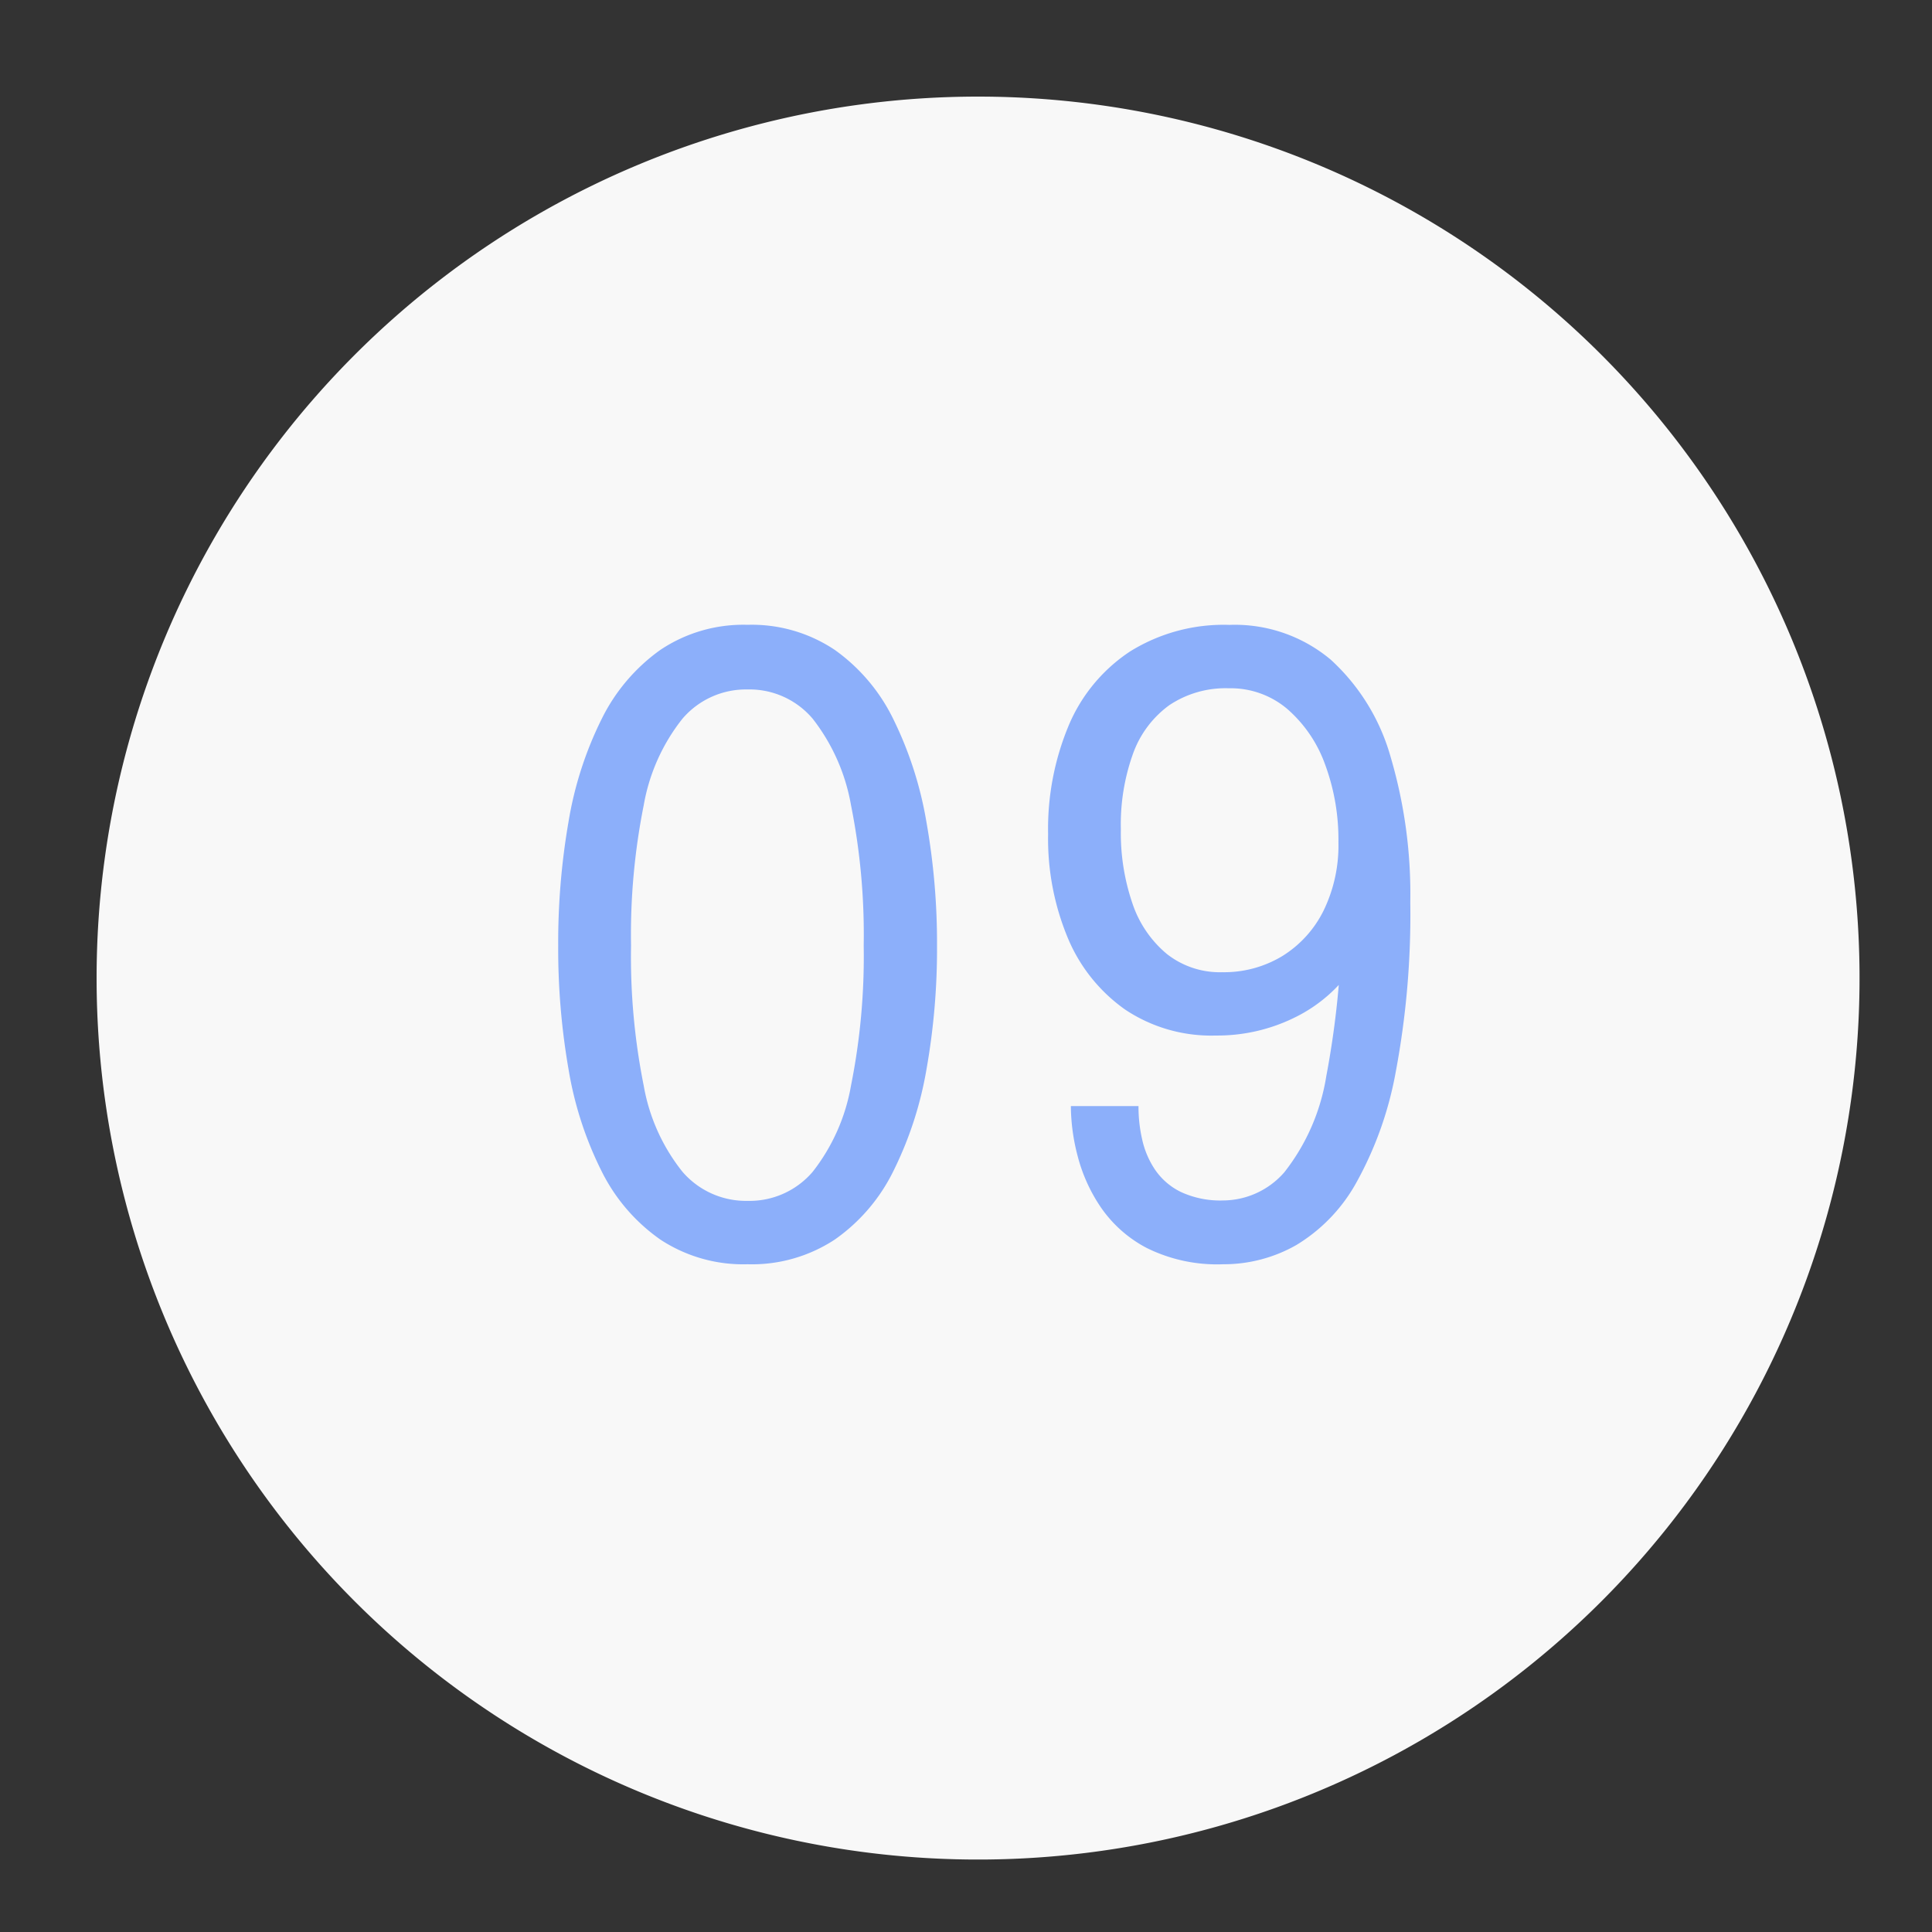 <?xml version="1.0" encoding="UTF-8"?> <svg xmlns="http://www.w3.org/2000/svg" xmlns:xlink="http://www.w3.org/1999/xlink" width="80" height="80" viewBox="0 0 80 80"><rect x="0" y="0" width="80" height="80" fill="#333333" stroke="none"/><defs><clipPath id="clip-Icon-enjeux-etapes-09"><rect width="80" height="80"></rect></clipPath></defs><g id="Icon-enjeux-etapes-09" clip-path="url(#clip-Icon-enjeux-etapes-09)"><g id="Groupe_8535" data-name="Groupe 8535" transform="translate(-3981 17458.131)"><path id="Tracé_9729" data-name="Tracé 9729" d="M36.5,0A36.5,36.5,0,1,1,0,36.5,36.5,36.5,0,0,1,36.5,0Z" transform="translate(3985 -17454.131)" fill="#f8f8f8"></path><path id="Tracé_9730" data-name="Tracé 9730" d="M-10.045.35A6.244,6.244,0,0,1-13.659-.674a7.55,7.55,0,0,1-2.433-2.835,14.8,14.8,0,0,1-1.365-4.209,29.129,29.129,0,0,1-.429-5.128,29.278,29.278,0,0,1,.429-5.136,15.048,15.048,0,0,1,1.365-4.235,7.668,7.668,0,0,1,2.433-2.87,6.168,6.168,0,0,1,3.614-1.041,6.168,6.168,0,0,1,3.614,1.041,7.6,7.6,0,0,1,2.424,2.87,15.432,15.432,0,0,1,1.365,4.235A28.707,28.707,0,0,1-2.2-12.845a28.561,28.561,0,0,1-.437,5.128A15.179,15.179,0,0,1-4.007-3.509,7.48,7.48,0,0,1-6.431-.674,6.244,6.244,0,0,1-10.045.35Zm0-2.625a3.435,3.435,0,0,0,2.7-1.208,8.006,8.006,0,0,0,1.584-3.57,27.186,27.186,0,0,0,.525-5.793,27.286,27.286,0,0,0-.525-5.81,8.075,8.075,0,0,0-1.584-3.579,3.425,3.425,0,0,0-2.7-1.216,3.458,3.458,0,0,0-2.7,1.216,7.95,7.95,0,0,0-1.6,3.579,27.286,27.286,0,0,0-.525,5.81,27.16,27.16,0,0,0,.525,5.8,7.874,7.874,0,0,0,1.6,3.561A3.469,3.469,0,0,0-10.045-2.275ZM9.642.35A6.552,6.552,0,0,1,6.484-.324,5.261,5.261,0,0,1,4.568-2.03a6.814,6.814,0,0,1-.954-2.135,8.315,8.315,0,0,1-.271-1.96V-6.2h2.8v.07a6.042,6.042,0,0,0,.149,1.3A3.659,3.659,0,0,0,6.825-3.57,2.756,2.756,0,0,0,7.9-2.642a3.884,3.884,0,0,0,1.759.35,3.386,3.386,0,0,0,2.52-1.164,8.631,8.631,0,0,0,1.741-3.99,37.13,37.13,0,0,0,.639-7.8h1.435a5.682,5.682,0,0,1-.919,3.22,6.223,6.223,0,0,1-2.433,2.144,7.238,7.238,0,0,1-3.3.761,6.414,6.414,0,0,1-3.754-1.076A6.844,6.844,0,0,1,3.22-13.151,10.676,10.676,0,0,1,2.4-17.465a11.109,11.109,0,0,1,.857-4.506,6.853,6.853,0,0,1,2.537-3.054,7.334,7.334,0,0,1,4.113-1.1,6.175,6.175,0,0,1,4.2,1.444,8.606,8.606,0,0,1,2.476,4.025,20.036,20.036,0,0,1,.814,6.011,35.21,35.21,0,0,1-.6,7.018A14.883,14.883,0,0,1,15.146-3,6.942,6.942,0,0,1,12.679-.446,6.07,6.07,0,0,1,9.642.35ZM9.608-11.743a4.659,4.659,0,0,0,2.485-.665A4.618,4.618,0,0,0,13.8-14.28a6.159,6.159,0,0,0,.621-2.852,8.939,8.939,0,0,0-.551-3.211,5.513,5.513,0,0,0-1.566-2.3A3.621,3.621,0,0,0,9.887-23.5a4.189,4.189,0,0,0-2.468.7,4.251,4.251,0,0,0-1.5,2,8.669,8.669,0,0,0-.507,3.141A9,9,0,0,0,5.889-14.6a4.631,4.631,0,0,0,1.426,2.1A3.539,3.539,0,0,0,9.608-11.743Z" transform="translate(4022 -17406.131)" fill="#8caffa"></path></g></g></svg> 
